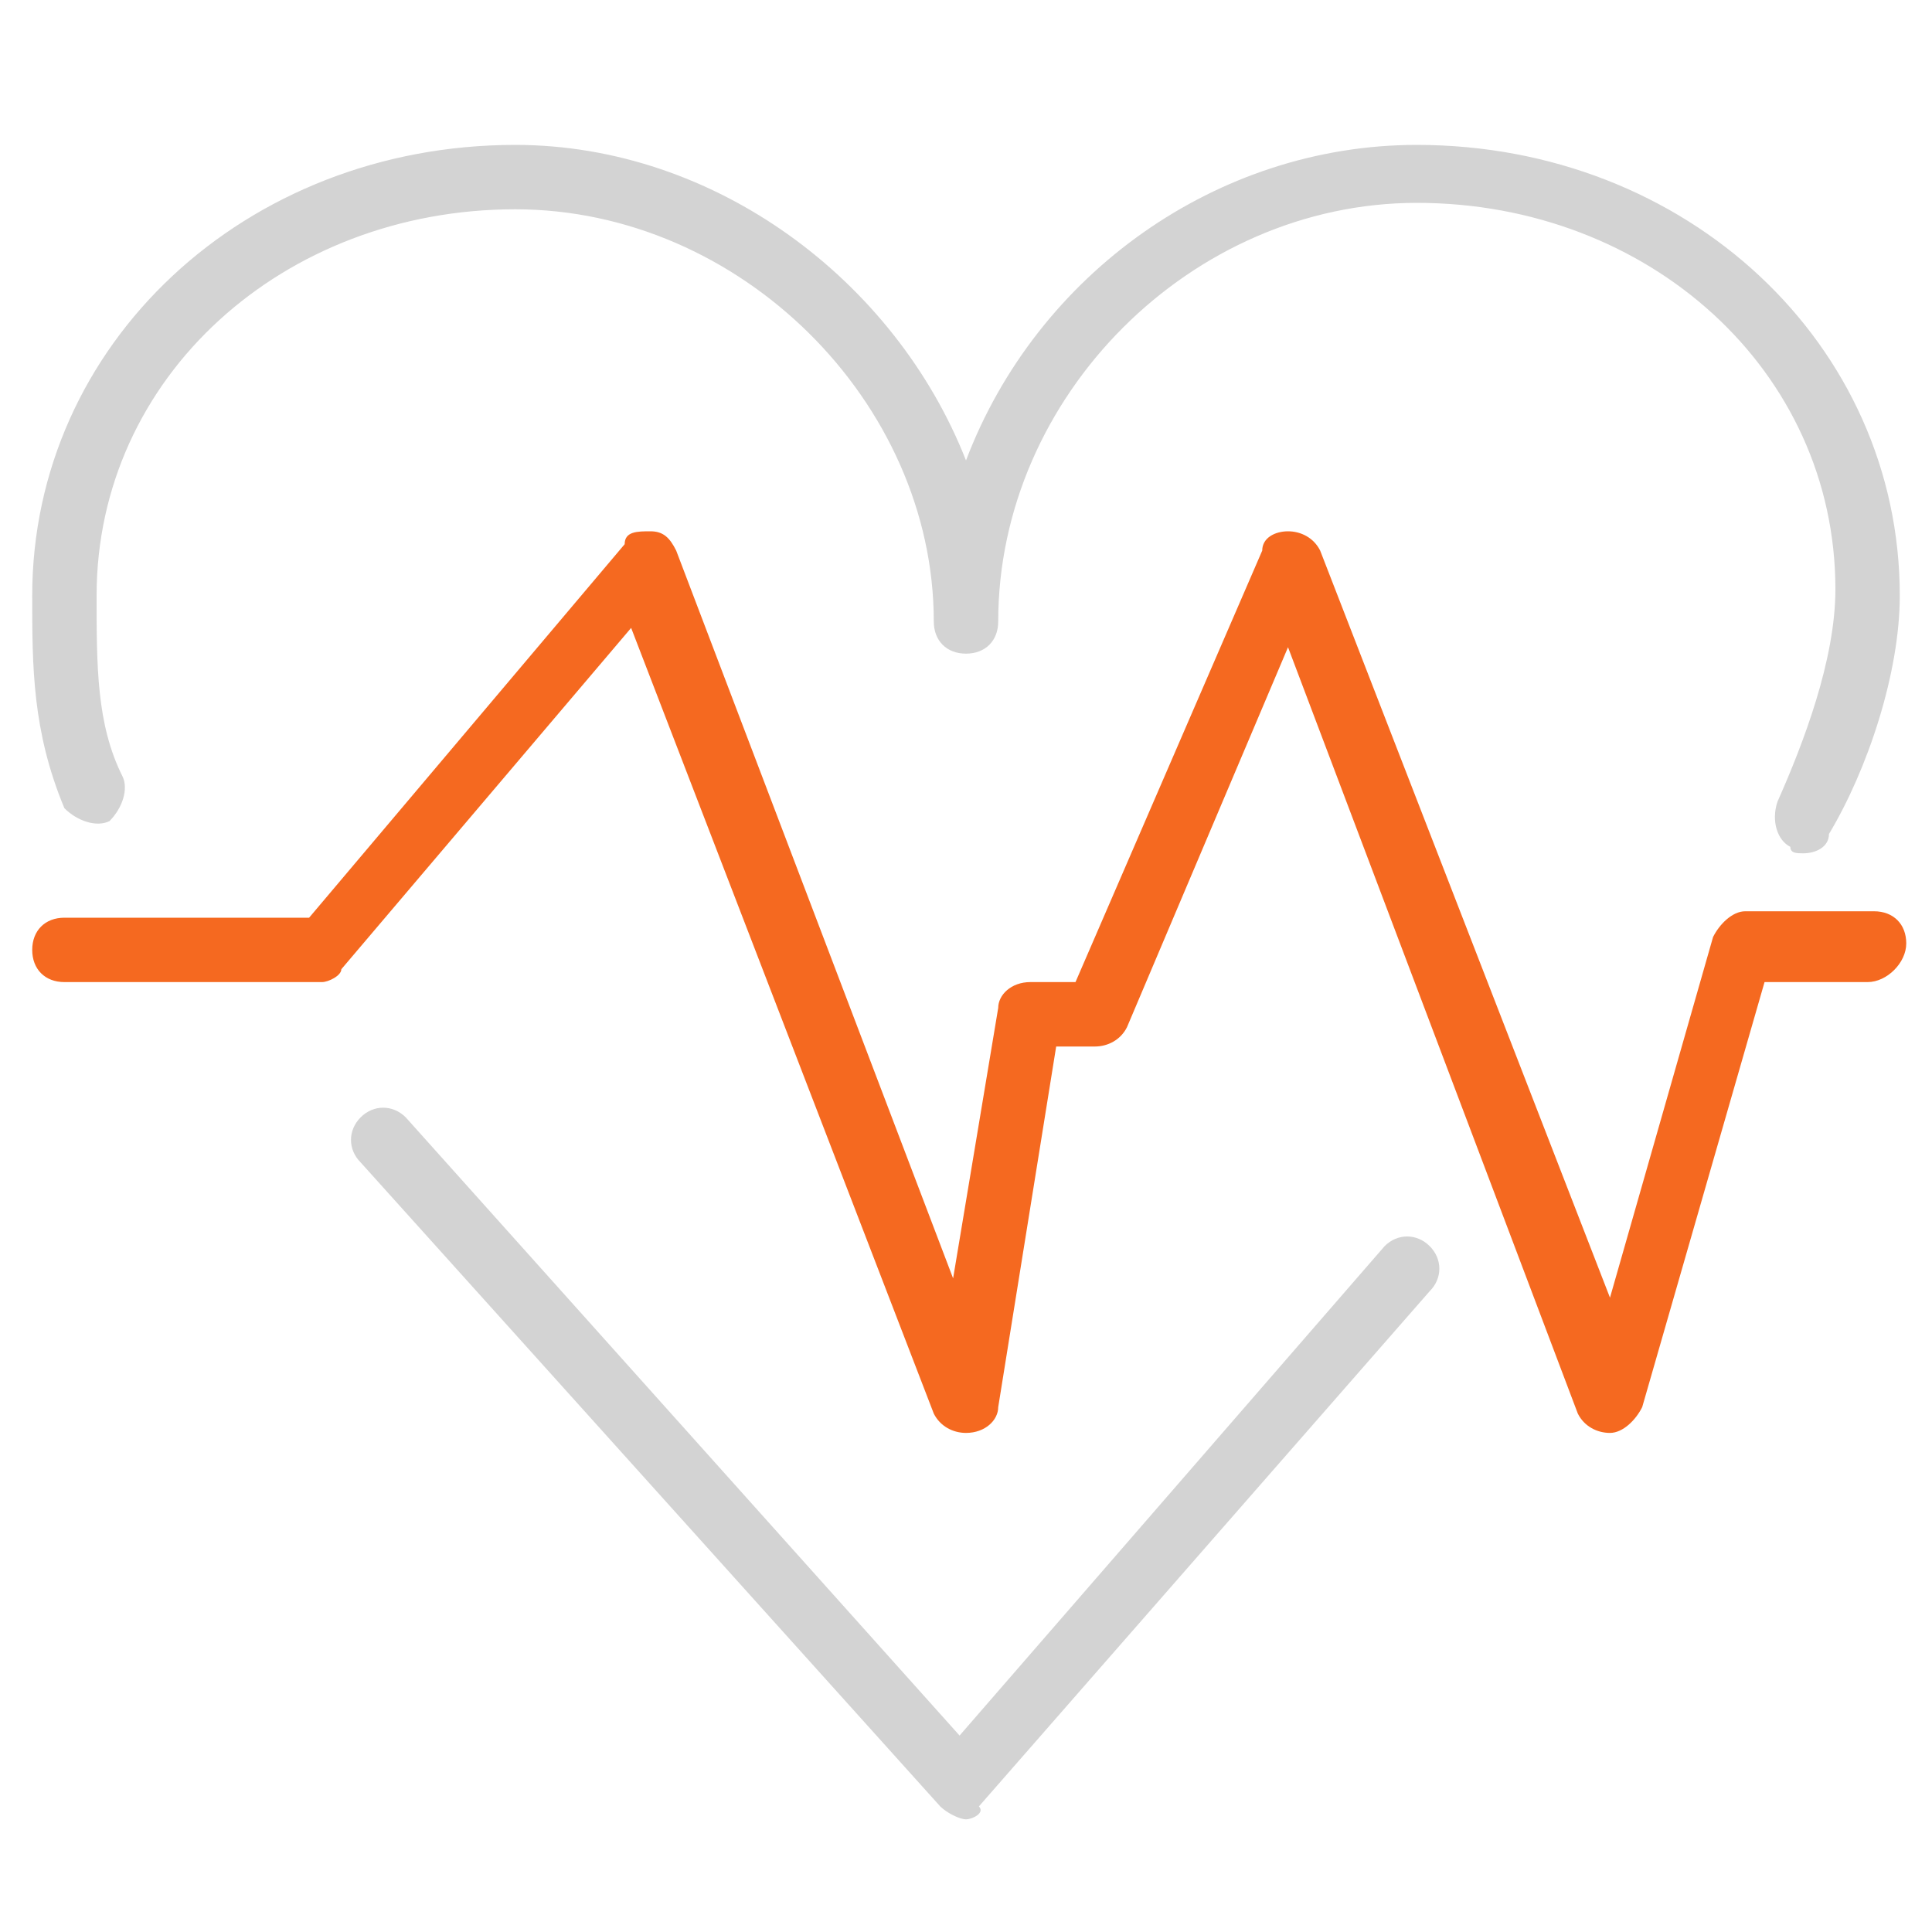 <?xml version="1.0" encoding="UTF-8"?>
<svg width="40px" height="40px" viewBox="0 0 40 40" version="1.1" xmlns="http://www.w3.org/2000/svg" xmlns:xlink="http://www.w3.org/1999/xlink">
    <!-- Generator: Sketch 43.2 (39069) - http://www.bohemiancoding.com/sketch -->
    <title>Artboard</title>
    <desc>Created with Sketch.</desc>
    <defs></defs>
    <g id="Page-1" stroke="none" stroke-width="1" fill="none" fill-rule="evenodd">
        <g id="Artboard" fill-rule="nonzero">
            <g id="heart-beat.2" transform="translate(0, 3)">
                <path d="M20,26.667 C19.733,26.667 19.467,26.533 19.333,26.267 L13.067,10 L7.067,17.067 C7.067,17.2 6.8,17.333 6.667,17.333 L1.333,17.333 C0.933,17.333 0.667,17.067 0.667,16.667 C0.667,16.267 0.933,16 1.333,16 L6.4,16 L12.933,8.267 C12.933,8 13.2,8 13.467,8 C13.733,8 13.867,8.133 14,8.4 L19.733,23.467 L20.667,17.867 C20.667,17.6 20.933,17.333 21.333,17.333 L22.267,17.333 L26.133,8.4 C26.133,8.133 26.4,8 26.667,8 C26.933,8 27.2,8.133 27.333,8.4 L33.333,23.867 L35.467,16.4 C35.6,16.133 35.867,15.867 36.133,15.867 L38.8,15.867 C39.2,15.867 39.467,16.133 39.467,16.533 C39.467,16.933 39.067,17.333 38.667,17.333 L36.533,17.333 L34,26.133 C33.867,26.4 33.6,26.667 33.333,26.667 C33.067,26.667 32.8,26.533 32.667,26.267 L26.667,10.4 L23.333,18.267 C23.2,18.533 22.933,18.667 22.667,18.667 L21.867,18.667 L20.667,26.133 C20.667,26.4 20.4,26.667 20,26.667 L20,26.667 Z" id="Shape" fill="#F56920"></path>
                <g id="Group" fill="#D3D3D3">
                    <path d="M37.333,14.667 C37.2,14.667 37.067,14.667 37.067,14.533 C36.8,14.4 36.667,14 36.8,13.6 C37.333,12.4 38,10.667 38,9.2 C38,4.667 34.133,1.2 29.333,1.2 C24.667,1.2 20.667,5.2 20.667,9.867 C20.667,10.267 20.4,10.533 20,10.533 C19.6,10.533 19.333,10.267 19.333,9.867 C19.333,5.333 15.333,1.333 10.667,1.333 C5.867,1.333 2,4.8 2,9.333 C2,10.8 2,12 2.533,13.067 C2.667,13.333 2.533,13.733 2.267,14 C2,14.133 1.6,14 1.333,13.733 C0.667,12.133 0.667,10.8 0.667,9.333 C0.667,4.133 5.067,0 10.667,0 C14.8,0 18.533,2.8 20,6.533 C21.467,2.667 25.2,0 29.333,0 C34.933,0 39.333,4.133 39.333,9.333 C39.333,10.933 38.667,12.933 37.867,14.267 C37.867,14.533 37.6,14.667 37.333,14.667 Z" id="Shape"></path>
                    <path d="M20,34.667 C19.867,34.667 19.6,34.533 19.467,34.4 L7.467,21.067 C7.2,20.8 7.2,20.4 7.467,20.133 C7.733,19.867 8.133,19.867 8.4,20.133 L19.867,32.933 L28.667,22.8 C28.933,22.533 29.333,22.533 29.6,22.8 C29.867,23.067 29.867,23.467 29.6,23.733 L20.267,34.4 C20.4,34.533 20.133,34.667 20,34.667 Z" id="Shape"></path>
                </g>
            </g>
        </g>
    </g>
</svg>